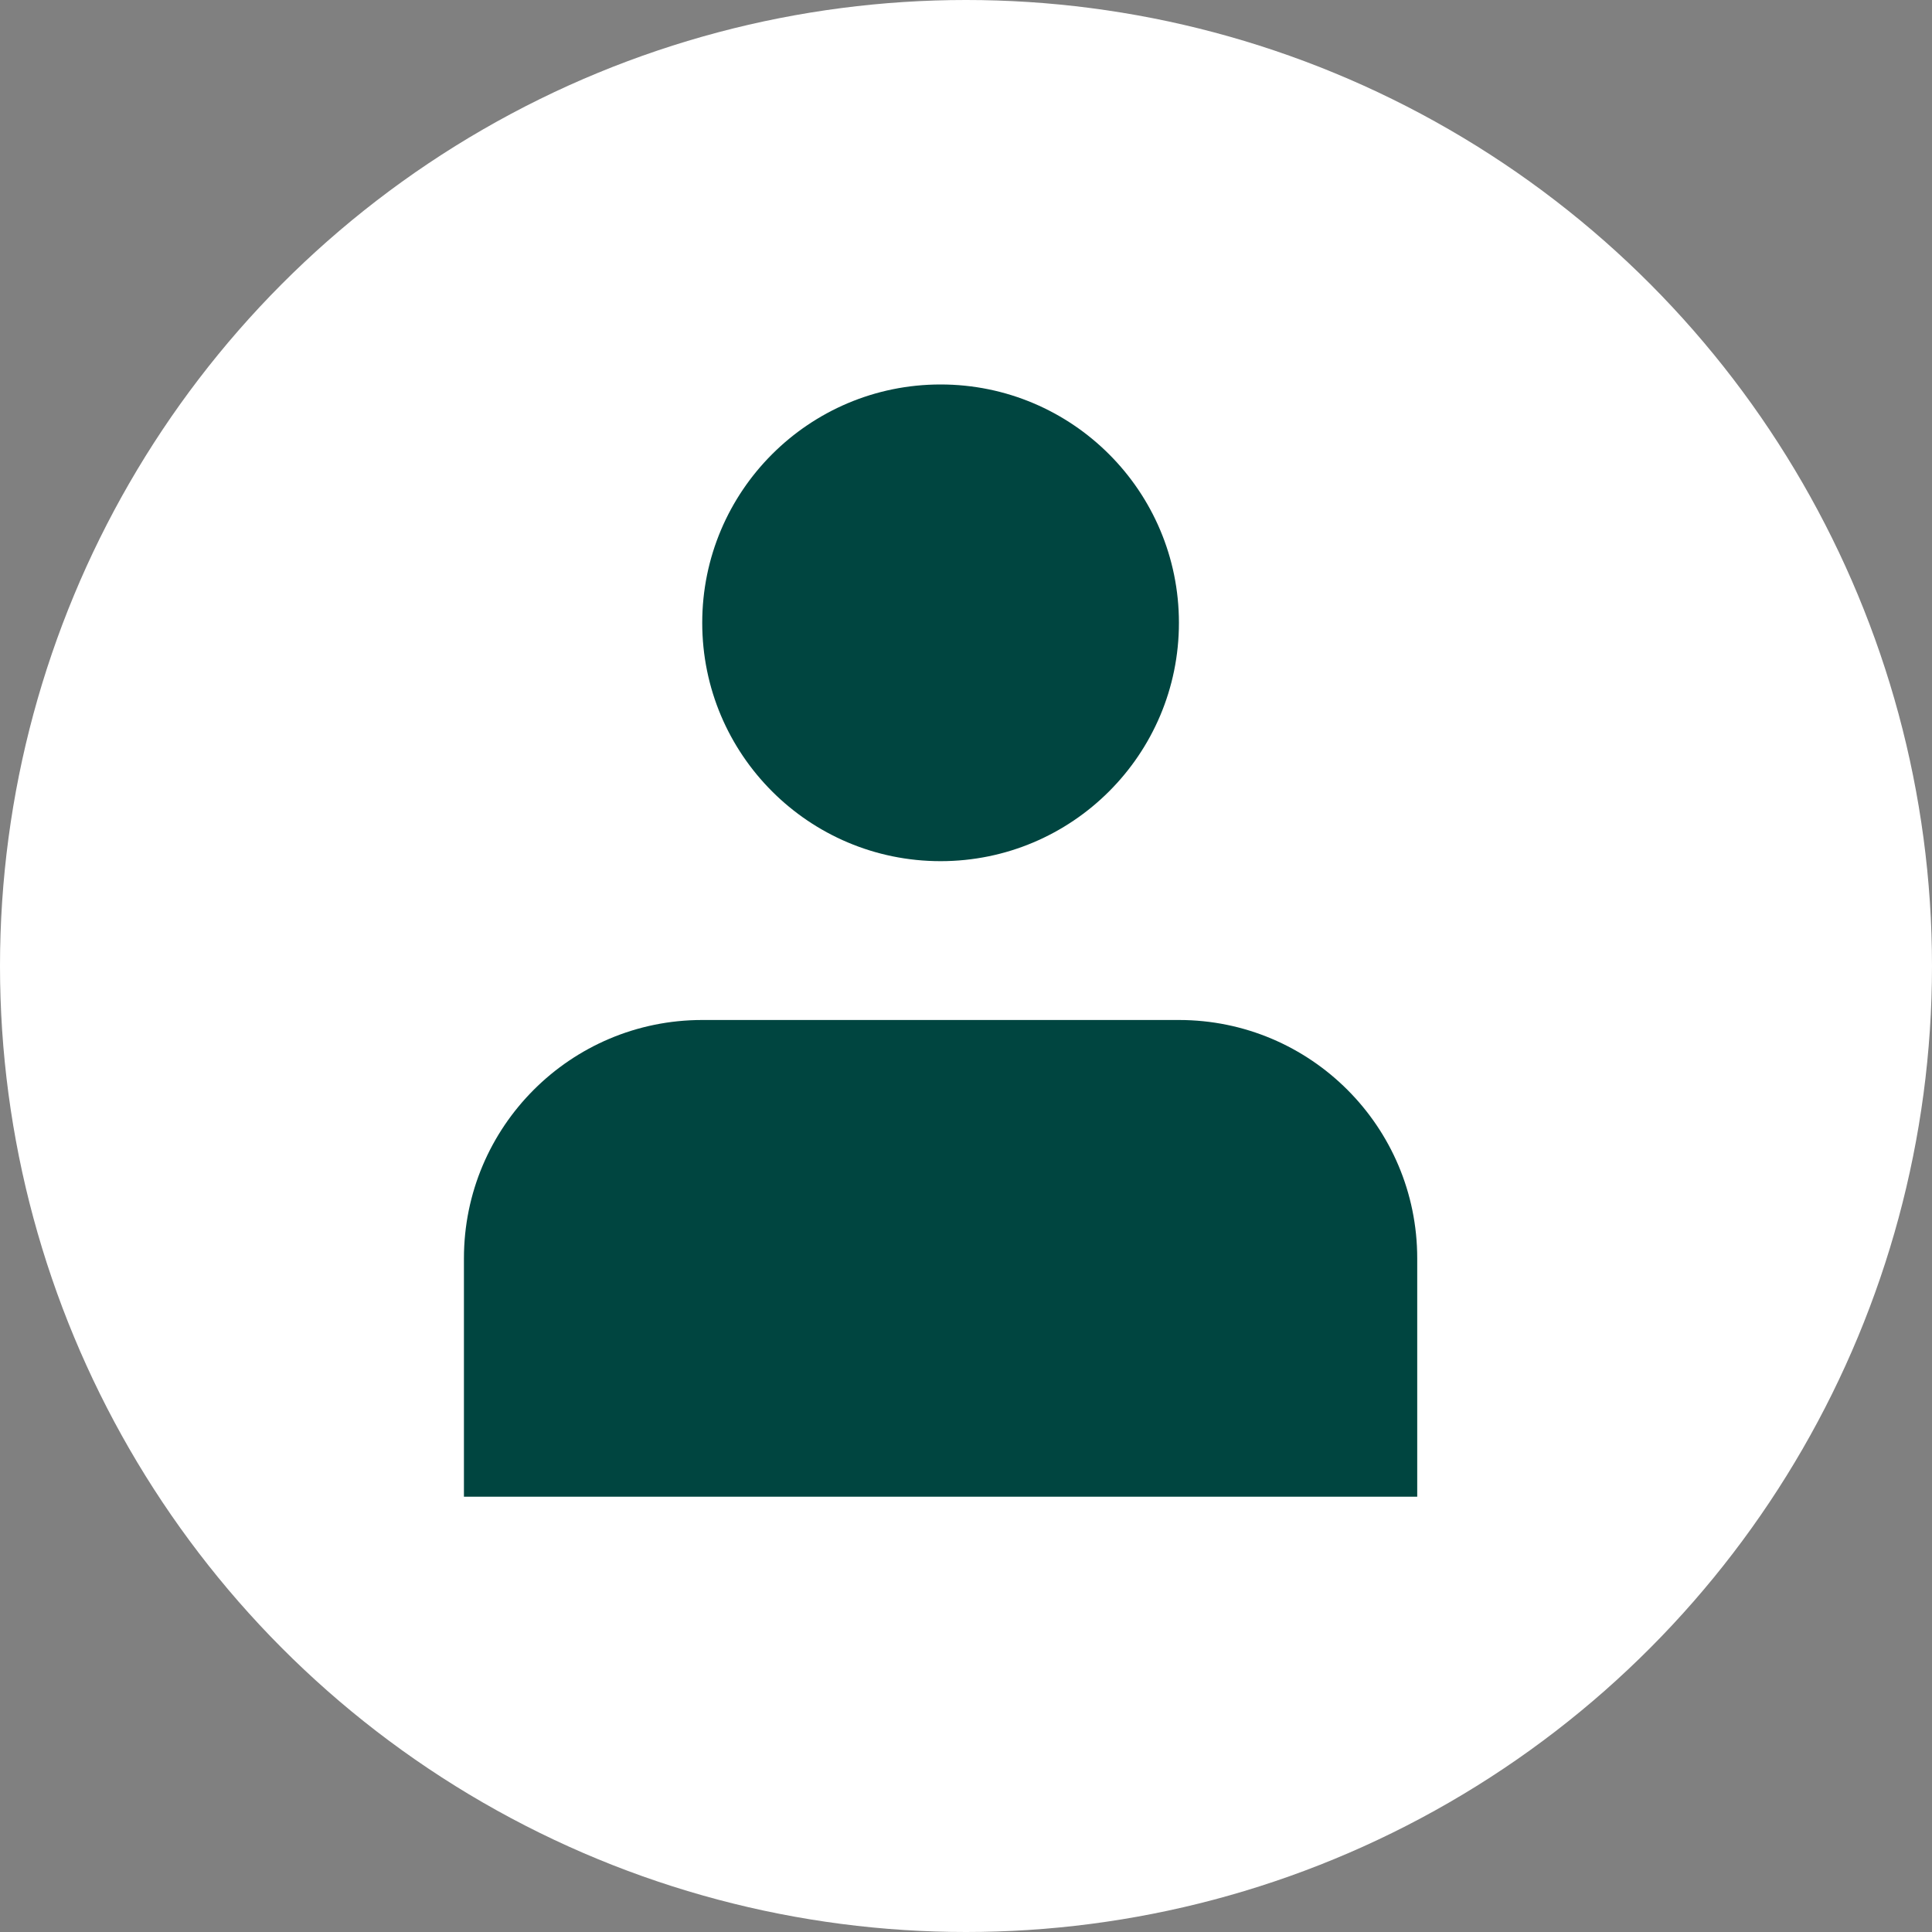 <?xml version="1.0" encoding="UTF-8"?> <svg xmlns="http://www.w3.org/2000/svg" width="38" height="38" viewBox="0 0 38 38" fill="none"><rect x="0" y="0" width="38" height="38" fill="#808080" stroke="none"/><circle cx="19" cy="19" r="19" fill="white"></circle><path d="M18.5 16.938C21.089 16.938 23.188 14.839 23.188 12.25C23.188 9.661 21.089 7.562 18.5 7.562C15.911 7.562 13.812 9.661 13.812 12.25C13.812 14.839 15.911 16.938 18.5 16.938Z" fill="#004540"></path><path d="M27.875 24.75C27.875 22.161 25.776 20.062 23.188 20.062H13.812C11.224 20.062 9.125 22.161 9.125 24.75V29.438H27.875V24.75Z" fill="#004540"></path></svg> 